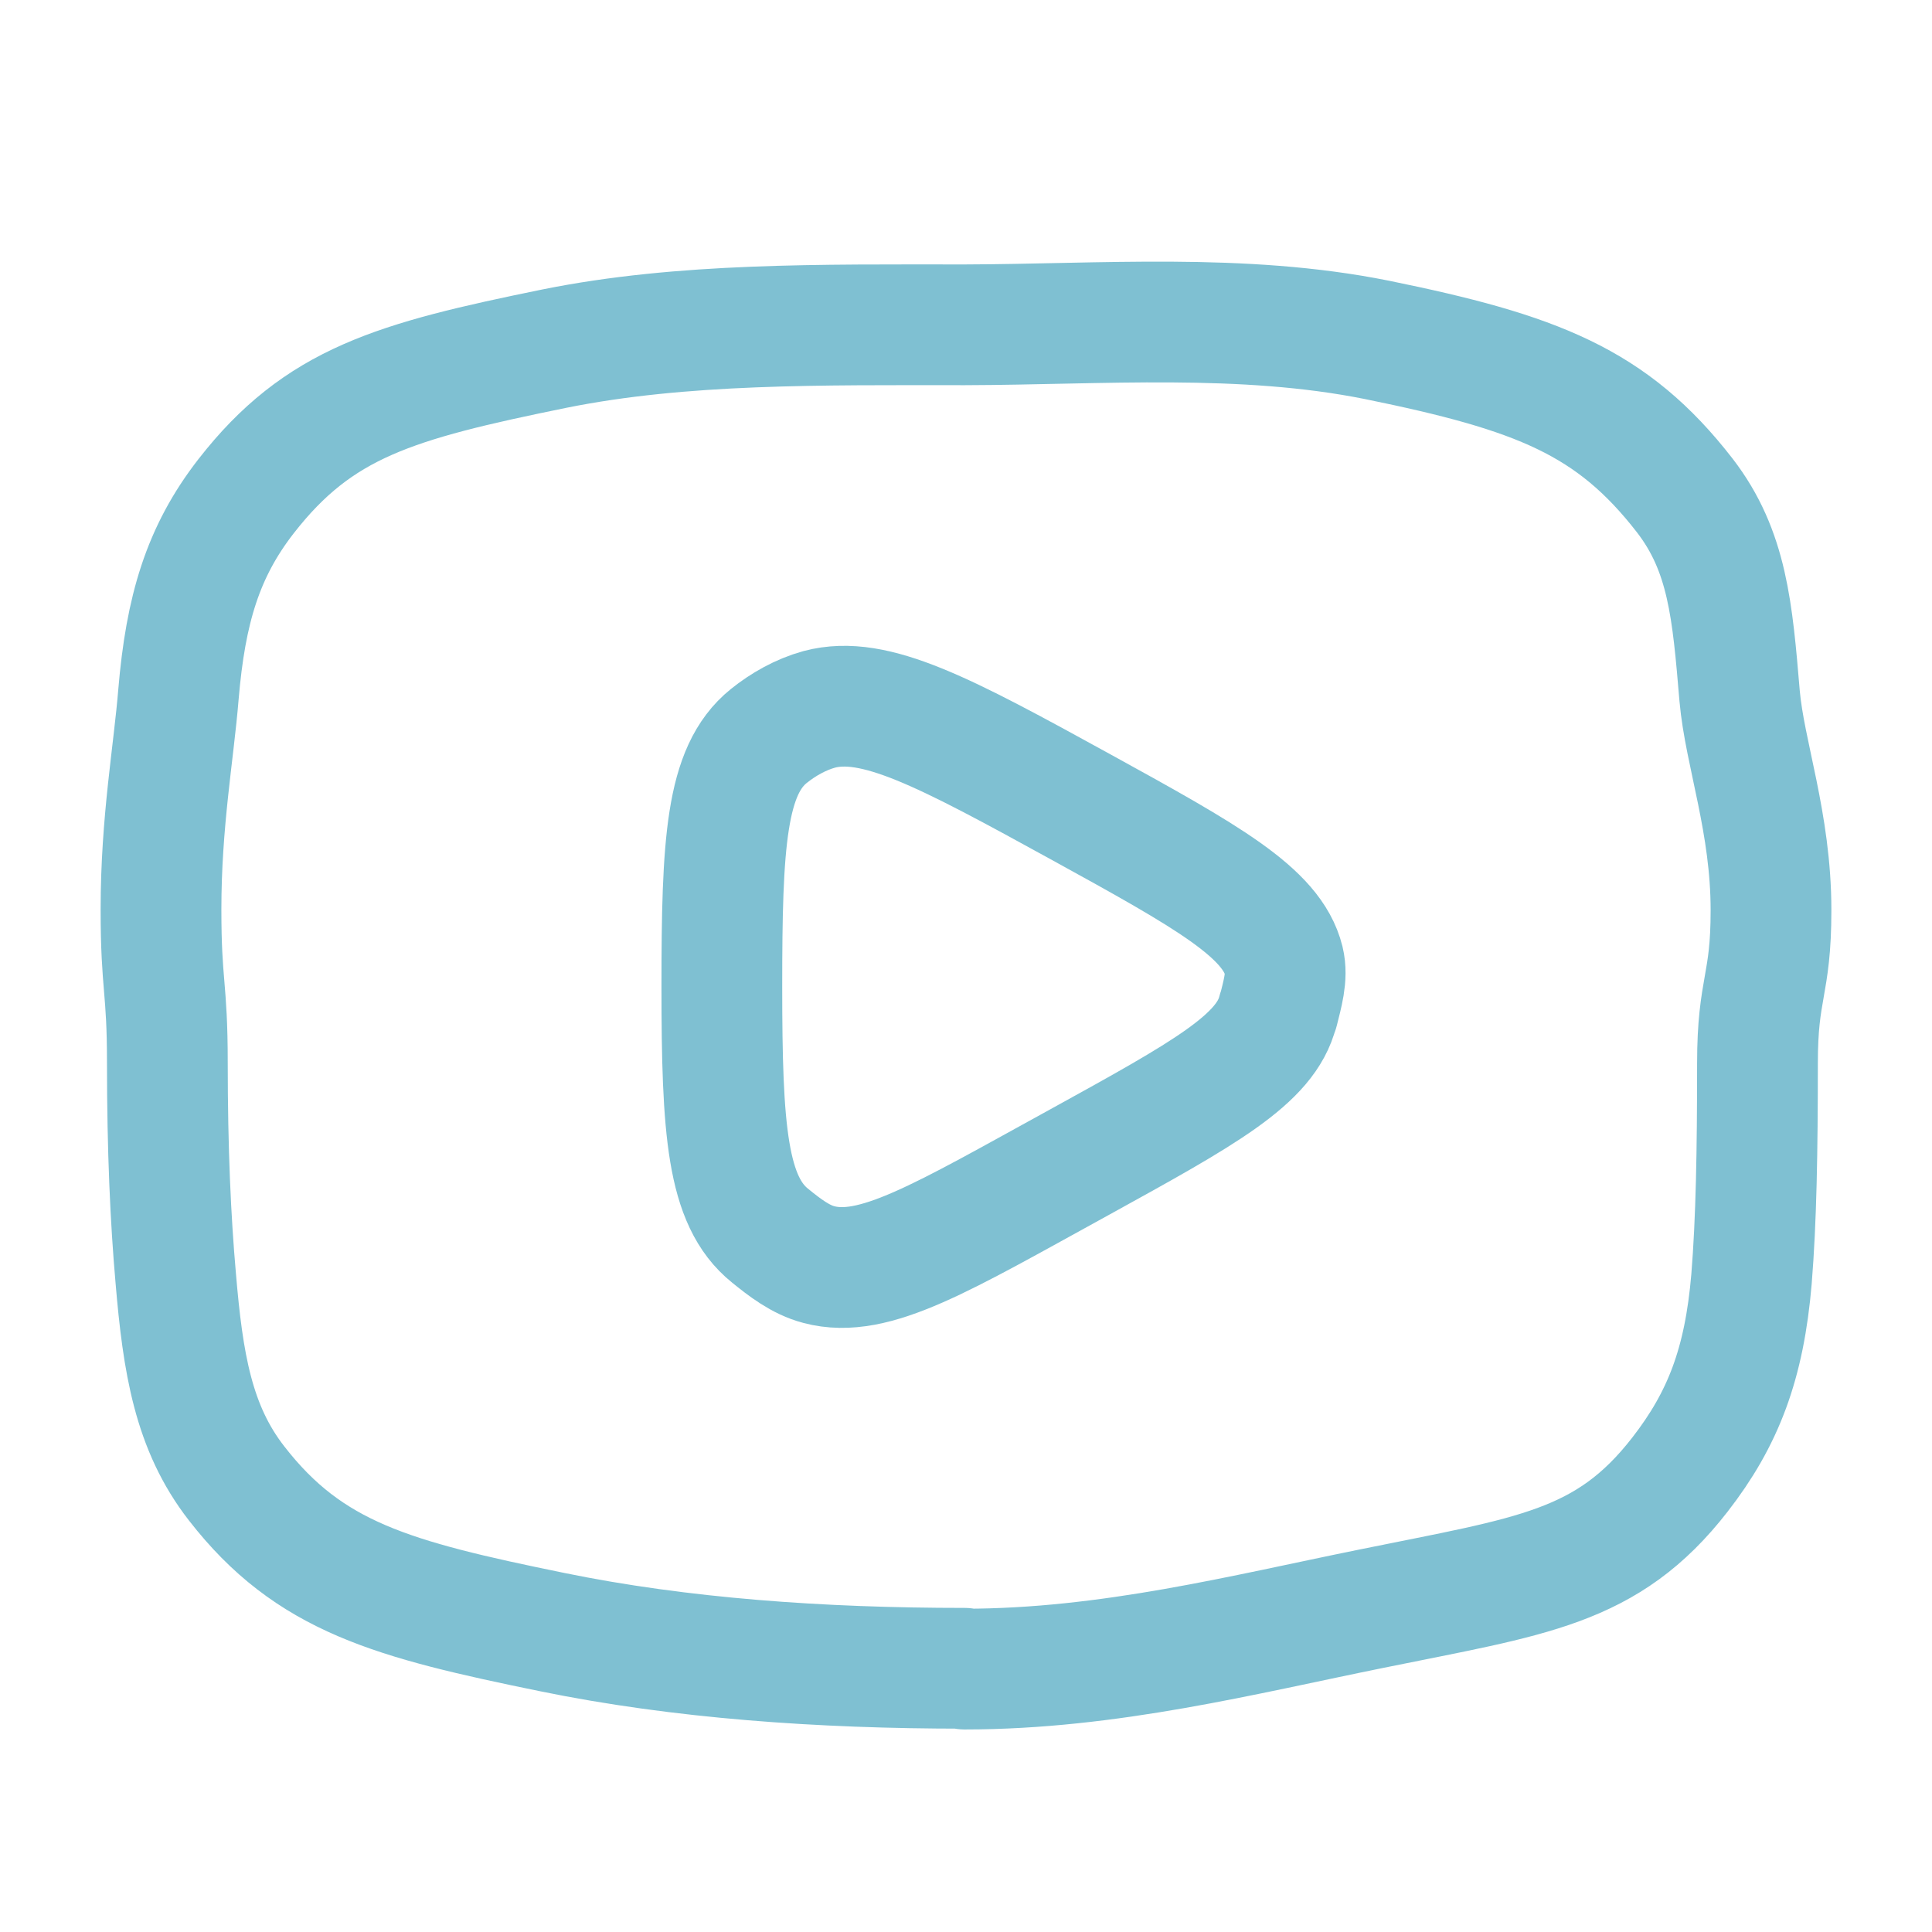 <svg width="24" height="24" viewBox="0 0 24 24" fill="none" xmlns="http://www.w3.org/2000/svg">
<g id="hugeicons:add-02">
<g id="Group 18">
<path id="Vector" d="M11.985 20.734C13.774 20.734 15.454 20.304 17.04 19.983C19.026 19.578 19.964 19.484 20.869 18.318C21.407 17.626 21.669 16.94 21.758 15.887C21.817 15.161 21.832 14.301 21.832 13.209C21.832 12.256 22 12.256 22 11.307C22 10.22 21.674 9.366 21.61 8.644C21.521 7.592 21.462 6.846 20.928 6.154C20.024 4.988 19.09 4.627 17.104 4.222C15.429 3.886 13.695 4.03 11.985 4.035C10.197 4.035 8.477 4.01 6.886 4.331C4.9 4.736 3.961 5.003 3.057 6.164C2.519 6.856 2.306 7.572 2.217 8.624C2.158 9.351 2 10.21 2 11.297C2 12.251 2.079 12.251 2.079 13.2C2.079 14.287 2.119 15.151 2.183 15.877C2.272 16.93 2.4 17.735 2.939 18.427C3.843 19.593 4.875 19.869 6.862 20.275C8.453 20.601 10.192 20.724 11.98 20.724L11.985 20.734Z" stroke="#7FC0D2" stroke-width="1.5" stroke-linecap="round" stroke-linejoin="round"/>
<path id="Vector_2" d="M15.874 12.562C15.726 13.16 14.965 13.58 13.404 14.44C11.704 15.373 10.859 15.892 10.172 15.709C9.945 15.65 9.747 15.497 9.565 15.349C9.031 14.919 8.967 14.04 8.967 12.256C8.967 10.472 9.016 9.573 9.55 9.143C9.728 9 9.945 8.876 10.177 8.812C10.864 8.629 11.734 9.094 13.433 10.028C14.995 10.887 15.8 11.337 15.948 11.935C15.997 12.137 15.928 12.355 15.879 12.557L15.874 12.562Z" stroke="#7FC0D2" stroke-width="1.5" stroke-linecap="round" stroke-linejoin="round"/>
</g>
</g>
</svg>
